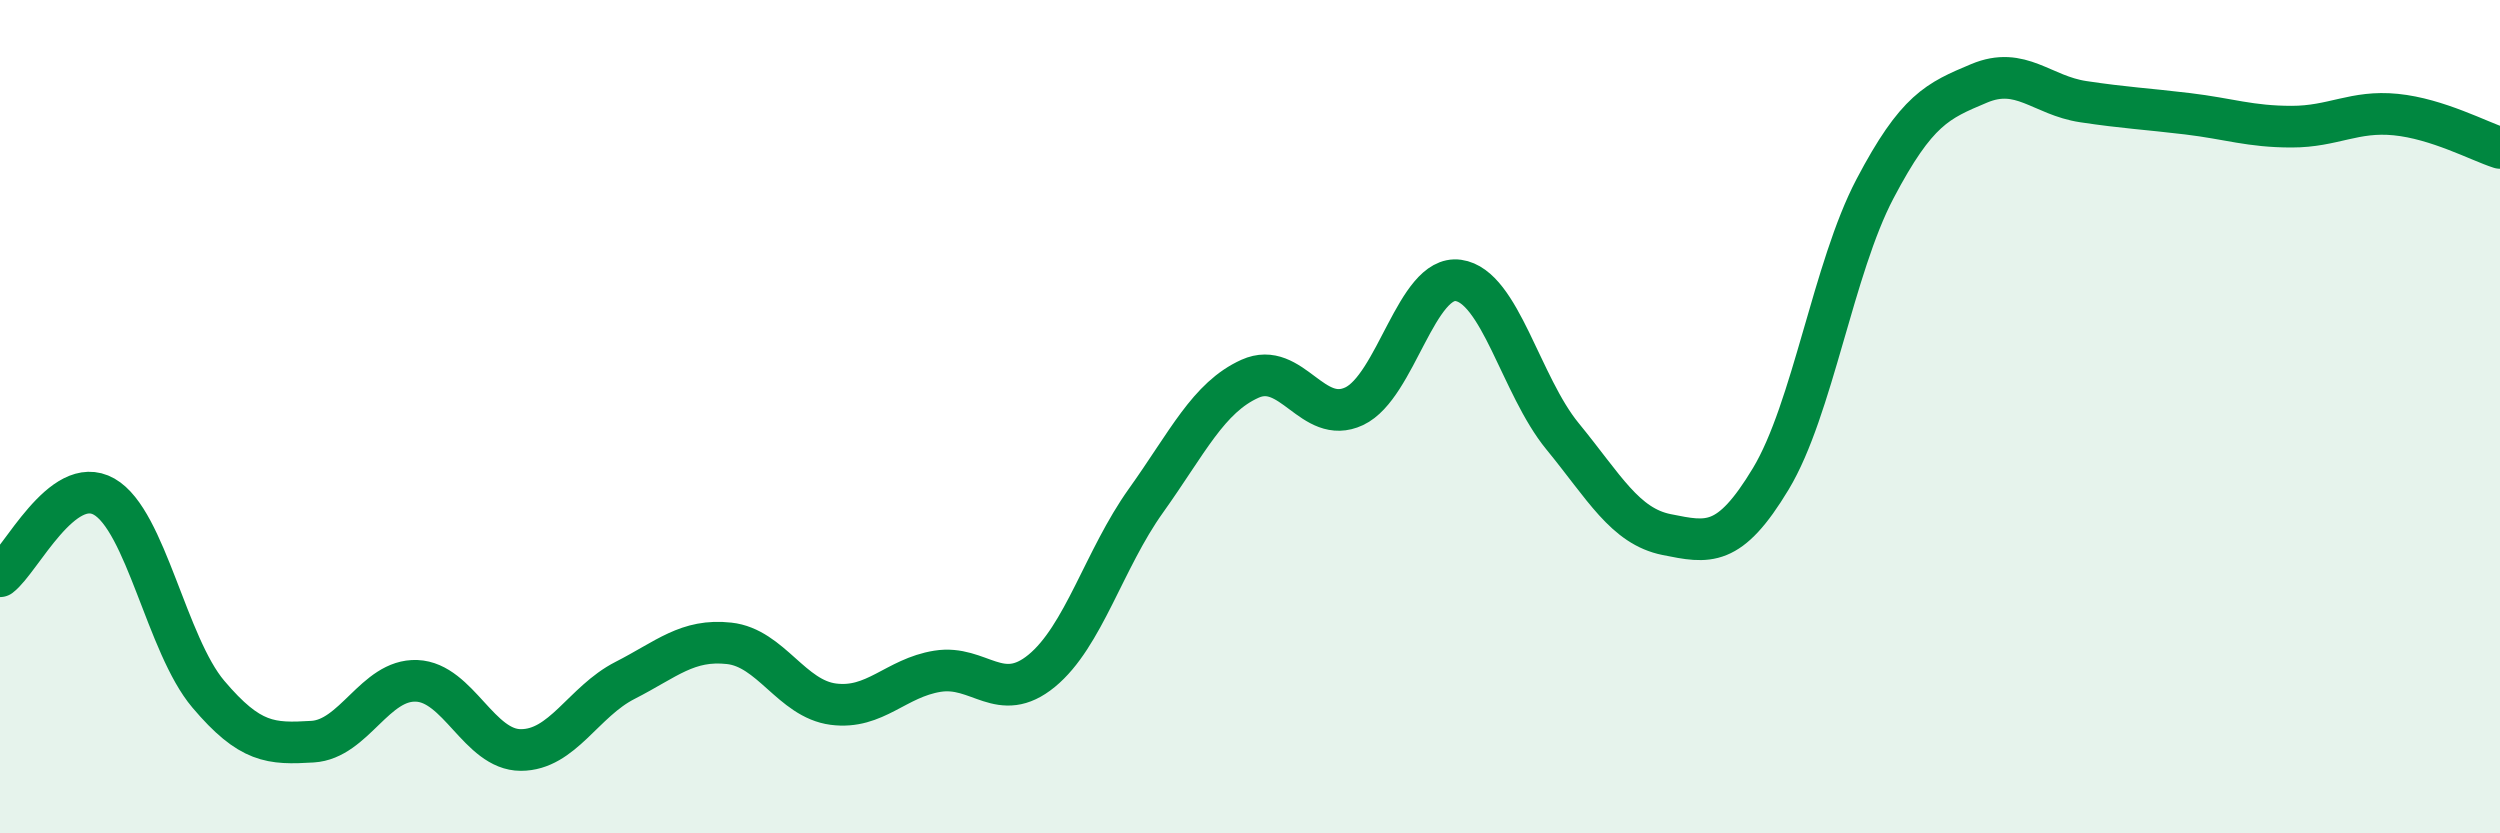 
    <svg width="60" height="20" viewBox="0 0 60 20" xmlns="http://www.w3.org/2000/svg">
      <path
        d="M 0,13.83 C 0.5,13.45 1.5,11.35 2.5,11.92 C 3.5,12.49 4,15.48 5,16.66 C 6,17.84 6.5,17.86 7.5,17.8 C 8.5,17.74 9,16.3 10,16.34 C 11,16.38 11.5,18 12.5,18 C 13.5,18 14,16.84 15,16.33 C 16,15.82 16.5,15.33 17.5,15.44 C 18.5,15.55 19,16.77 20,16.9 C 21,17.03 21.5,16.27 22.5,16.11 C 23.5,15.95 24,16.92 25,16.1 C 26,15.28 26.5,13.42 27.5,12.02 C 28.5,10.62 29,9.54 30,9.09 C 31,8.64 31.5,10.22 32.5,9.75 C 33.5,9.28 34,6.59 35,6.73 C 36,6.87 36.5,9.25 37.5,10.47 C 38.5,11.69 39,12.63 40,12.83 C 41,13.03 41.5,13.15 42.5,11.49 C 43.5,9.83 44,6.43 45,4.53 C 46,2.63 46.5,2.42 47.5,2 C 48.5,1.58 49,2.29 50,2.44 C 51,2.59 51.5,2.61 52.5,2.73 C 53.5,2.85 54,3.04 55,3.04 C 56,3.04 56.5,2.65 57.5,2.75 C 58.5,2.85 59.5,3.39 60,3.55L60 20L0 20Z"
        fill="#008740"
        opacity="0.1"
        stroke-linecap="round"
        stroke-linejoin="round"
      />
      <path
        d="M 0,13.83 C 0.5,13.45 1.5,11.35 2.5,11.92 C 3.5,12.49 4,15.48 5,16.66 C 6,17.84 6.5,17.86 7.5,17.8 C 8.5,17.74 9,16.3 10,16.34 C 11,16.38 11.5,18 12.5,18 C 13.5,18 14,16.84 15,16.33 C 16,15.82 16.5,15.33 17.5,15.44 C 18.5,15.55 19,16.77 20,16.9 C 21,17.03 21.5,16.27 22.5,16.11 C 23.5,15.95 24,16.92 25,16.1 C 26,15.28 26.5,13.42 27.5,12.02 C 28.5,10.62 29,9.54 30,9.09 C 31,8.64 31.5,10.22 32.5,9.75 C 33.5,9.28 34,6.59 35,6.73 C 36,6.87 36.5,9.25 37.5,10.47 C 38.5,11.69 39,12.63 40,12.83 C 41,13.03 41.5,13.15 42.5,11.49 C 43.5,9.83 44,6.43 45,4.53 C 46,2.63 46.5,2.42 47.5,2 C 48.5,1.58 49,2.29 50,2.44 C 51,2.59 51.5,2.61 52.5,2.73 C 53.5,2.85 54,3.04 55,3.04 C 56,3.04 56.5,2.65 57.5,2.75 C 58.5,2.85 59.5,3.39 60,3.55"
        stroke="#008740"
        stroke-width="1"
        fill="none"
        stroke-linecap="round"
        stroke-linejoin="round"
      />
    </svg>
  